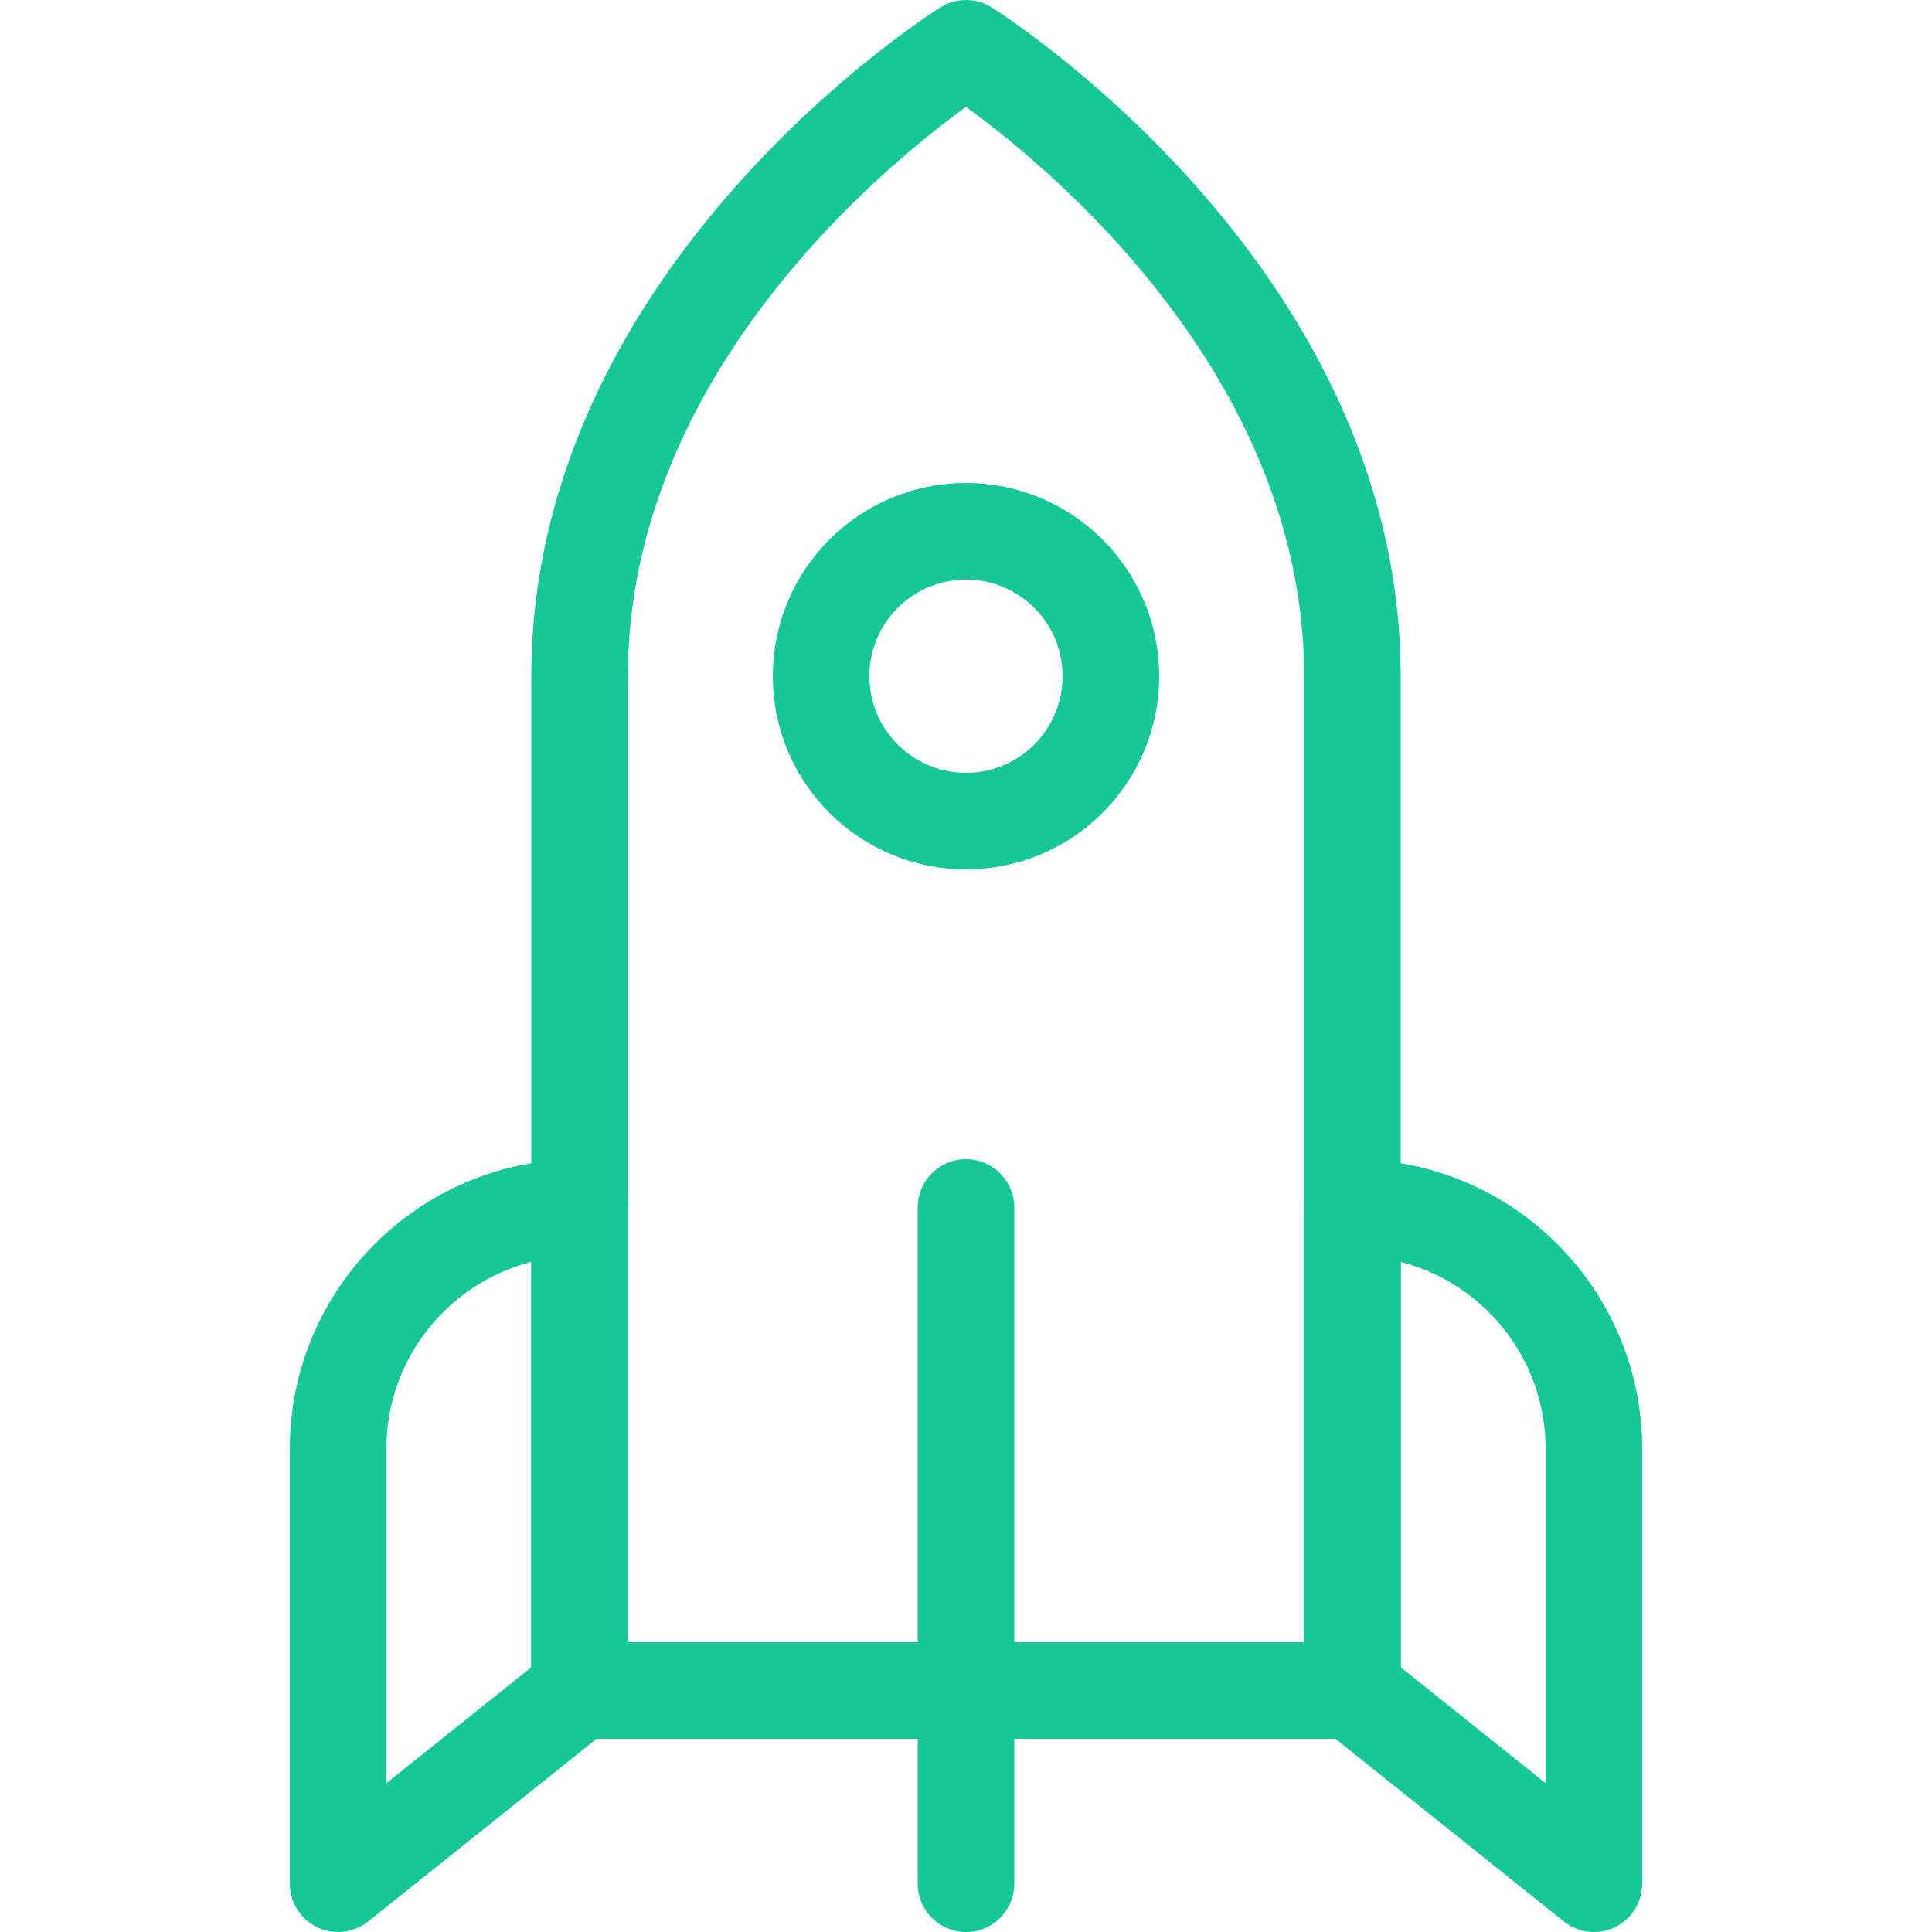 <?xml version="1.0" encoding="UTF-8"?> <svg xmlns="http://www.w3.org/2000/svg" width="40" height="40" viewBox="0 0 40 40" fill="none"> <path d="M7 30C7 27.239 9.239 25 12 25V25V35L7 39V30Z" stroke="#18C798" stroke-width="2" stroke-linecap="round" stroke-linejoin="round"></path> <path d="M28 25V25C30.761 25 33 27.239 33 30V39L28 35V25Z" stroke="#18C798" stroke-width="2" stroke-linecap="round" stroke-linejoin="round"></path> <path d="M12 14C12 6 20 1 20 1C20 1 28 6 28 14V35H12V14Z" stroke="#18C798" stroke-width="2" stroke-linecap="round" stroke-linejoin="round"></path> <circle cx="20" cy="14" r="3" stroke="#18C798" stroke-width="2" stroke-linecap="round" stroke-linejoin="round"></circle> <path d="M20 25V39" stroke="#18C798" stroke-width="2" stroke-linecap="round" stroke-linejoin="round"></path> </svg> 
